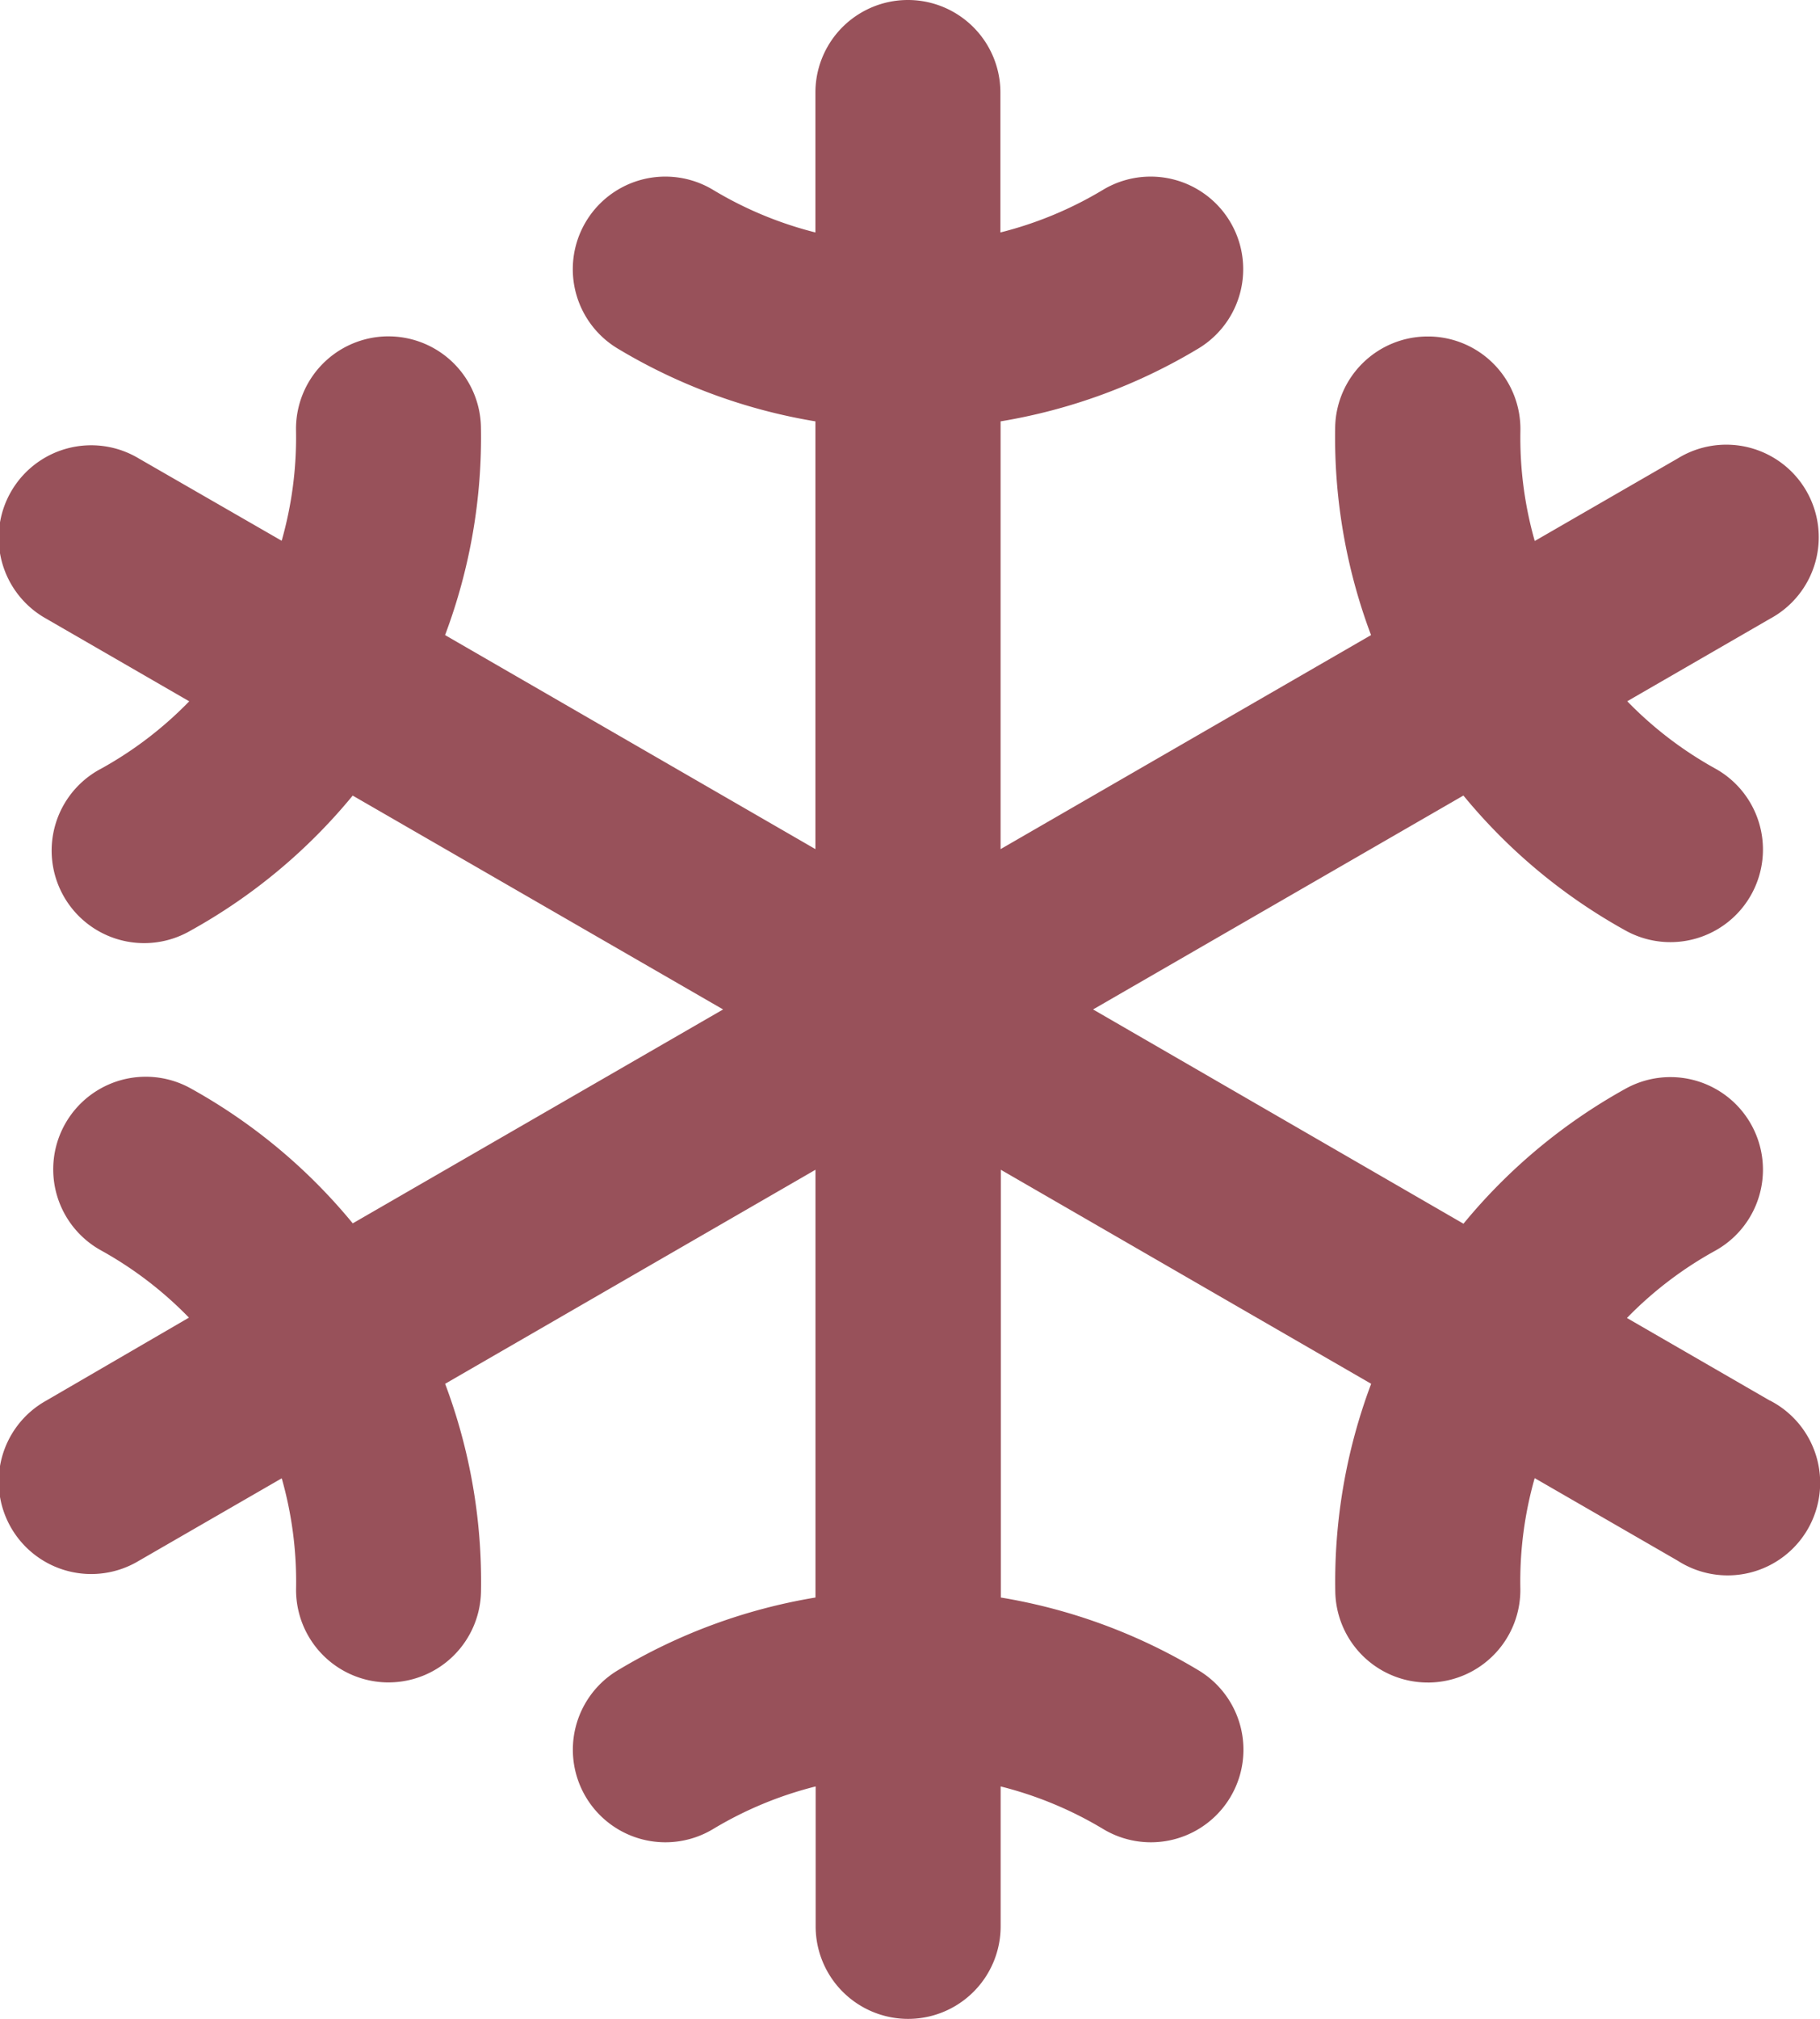 <svg xmlns="http://www.w3.org/2000/svg" width="30.44" height="33.75" viewBox="0 0 30.44 33.75">
  <path id="snow" d="M32.414,24.539l-2.391-1.381A6.3,6.3,0,0,1,31.5,22.033,1.547,1.547,0,1,0,30,19.325a9.4,9.4,0,0,0-2.711,2.257L21.094,18l6.194-3.576A9.384,9.384,0,0,0,30,16.681a1.547,1.547,0,1,0,1.5-2.708,6.31,6.31,0,0,1-1.472-1.125l2.391-1.381a1.547,1.547,0,1,0-1.547-2.678l-2.391,1.38a6.31,6.31,0,0,1-.24-1.839,1.547,1.547,0,0,0-1.517-1.58H26.69a1.547,1.547,0,0,0-1.547,1.518,9.394,9.394,0,0,0,.6,3.474L19.547,15.32V8.169a9.387,9.387,0,0,0,3.31-1.219,1.547,1.547,0,0,0-1.6-2.65,6.3,6.3,0,0,1-1.713.711V2.672a1.547,1.547,0,1,0-3.094,0V5.011A6.3,6.3,0,0,1,14.74,4.3a1.547,1.547,0,1,0-1.6,2.65,9.387,9.387,0,0,0,3.31,1.219V15.32l-6.194-3.578a9.394,9.394,0,0,0,.6-3.476A1.547,1.547,0,0,0,9.311,6.748h-.03A1.547,1.547,0,0,0,7.763,8.324a6.31,6.31,0,0,1-.24,1.841L5.133,8.789a1.547,1.547,0,1,0-1.547,2.679l2.391,1.381a6.31,6.31,0,0,1-1.472,1.125A1.547,1.547,0,1,0,6,16.682a9.4,9.4,0,0,0,2.711-2.257L14.906,18,8.712,21.576A9.4,9.4,0,0,0,6,19.319a1.547,1.547,0,1,0-1.5,2.708,6.31,6.31,0,0,1,1.472,1.125L3.586,24.539a1.547,1.547,0,1,0,1.547,2.679l2.391-1.38a6.31,6.31,0,0,1,.24,1.839A1.547,1.547,0,0,0,9.281,29.25H9.31a1.547,1.547,0,0,0,1.547-1.518,9.394,9.394,0,0,0-.6-3.474l6.194-3.578v7.151a9.387,9.387,0,0,0-3.31,1.219,1.547,1.547,0,0,0,1.6,2.65,6.3,6.3,0,0,1,1.713-.711v2.339a1.547,1.547,0,0,0,3.094,0V30.989a6.3,6.3,0,0,1,1.713.711,1.547,1.547,0,0,0,1.6-2.65,9.387,9.387,0,0,0-3.31-1.219V20.68l6.194,3.578a9.394,9.394,0,0,0-.6,3.476,1.547,1.547,0,0,0,1.547,1.518h.03a1.547,1.547,0,0,0,1.518-1.576,6.31,6.31,0,0,1,.24-1.841l2.391,1.38a1.547,1.547,0,1,0,1.546-2.676Z" transform="translate(-2.812 -1.125)" fill="#98515a"/>
</svg>
